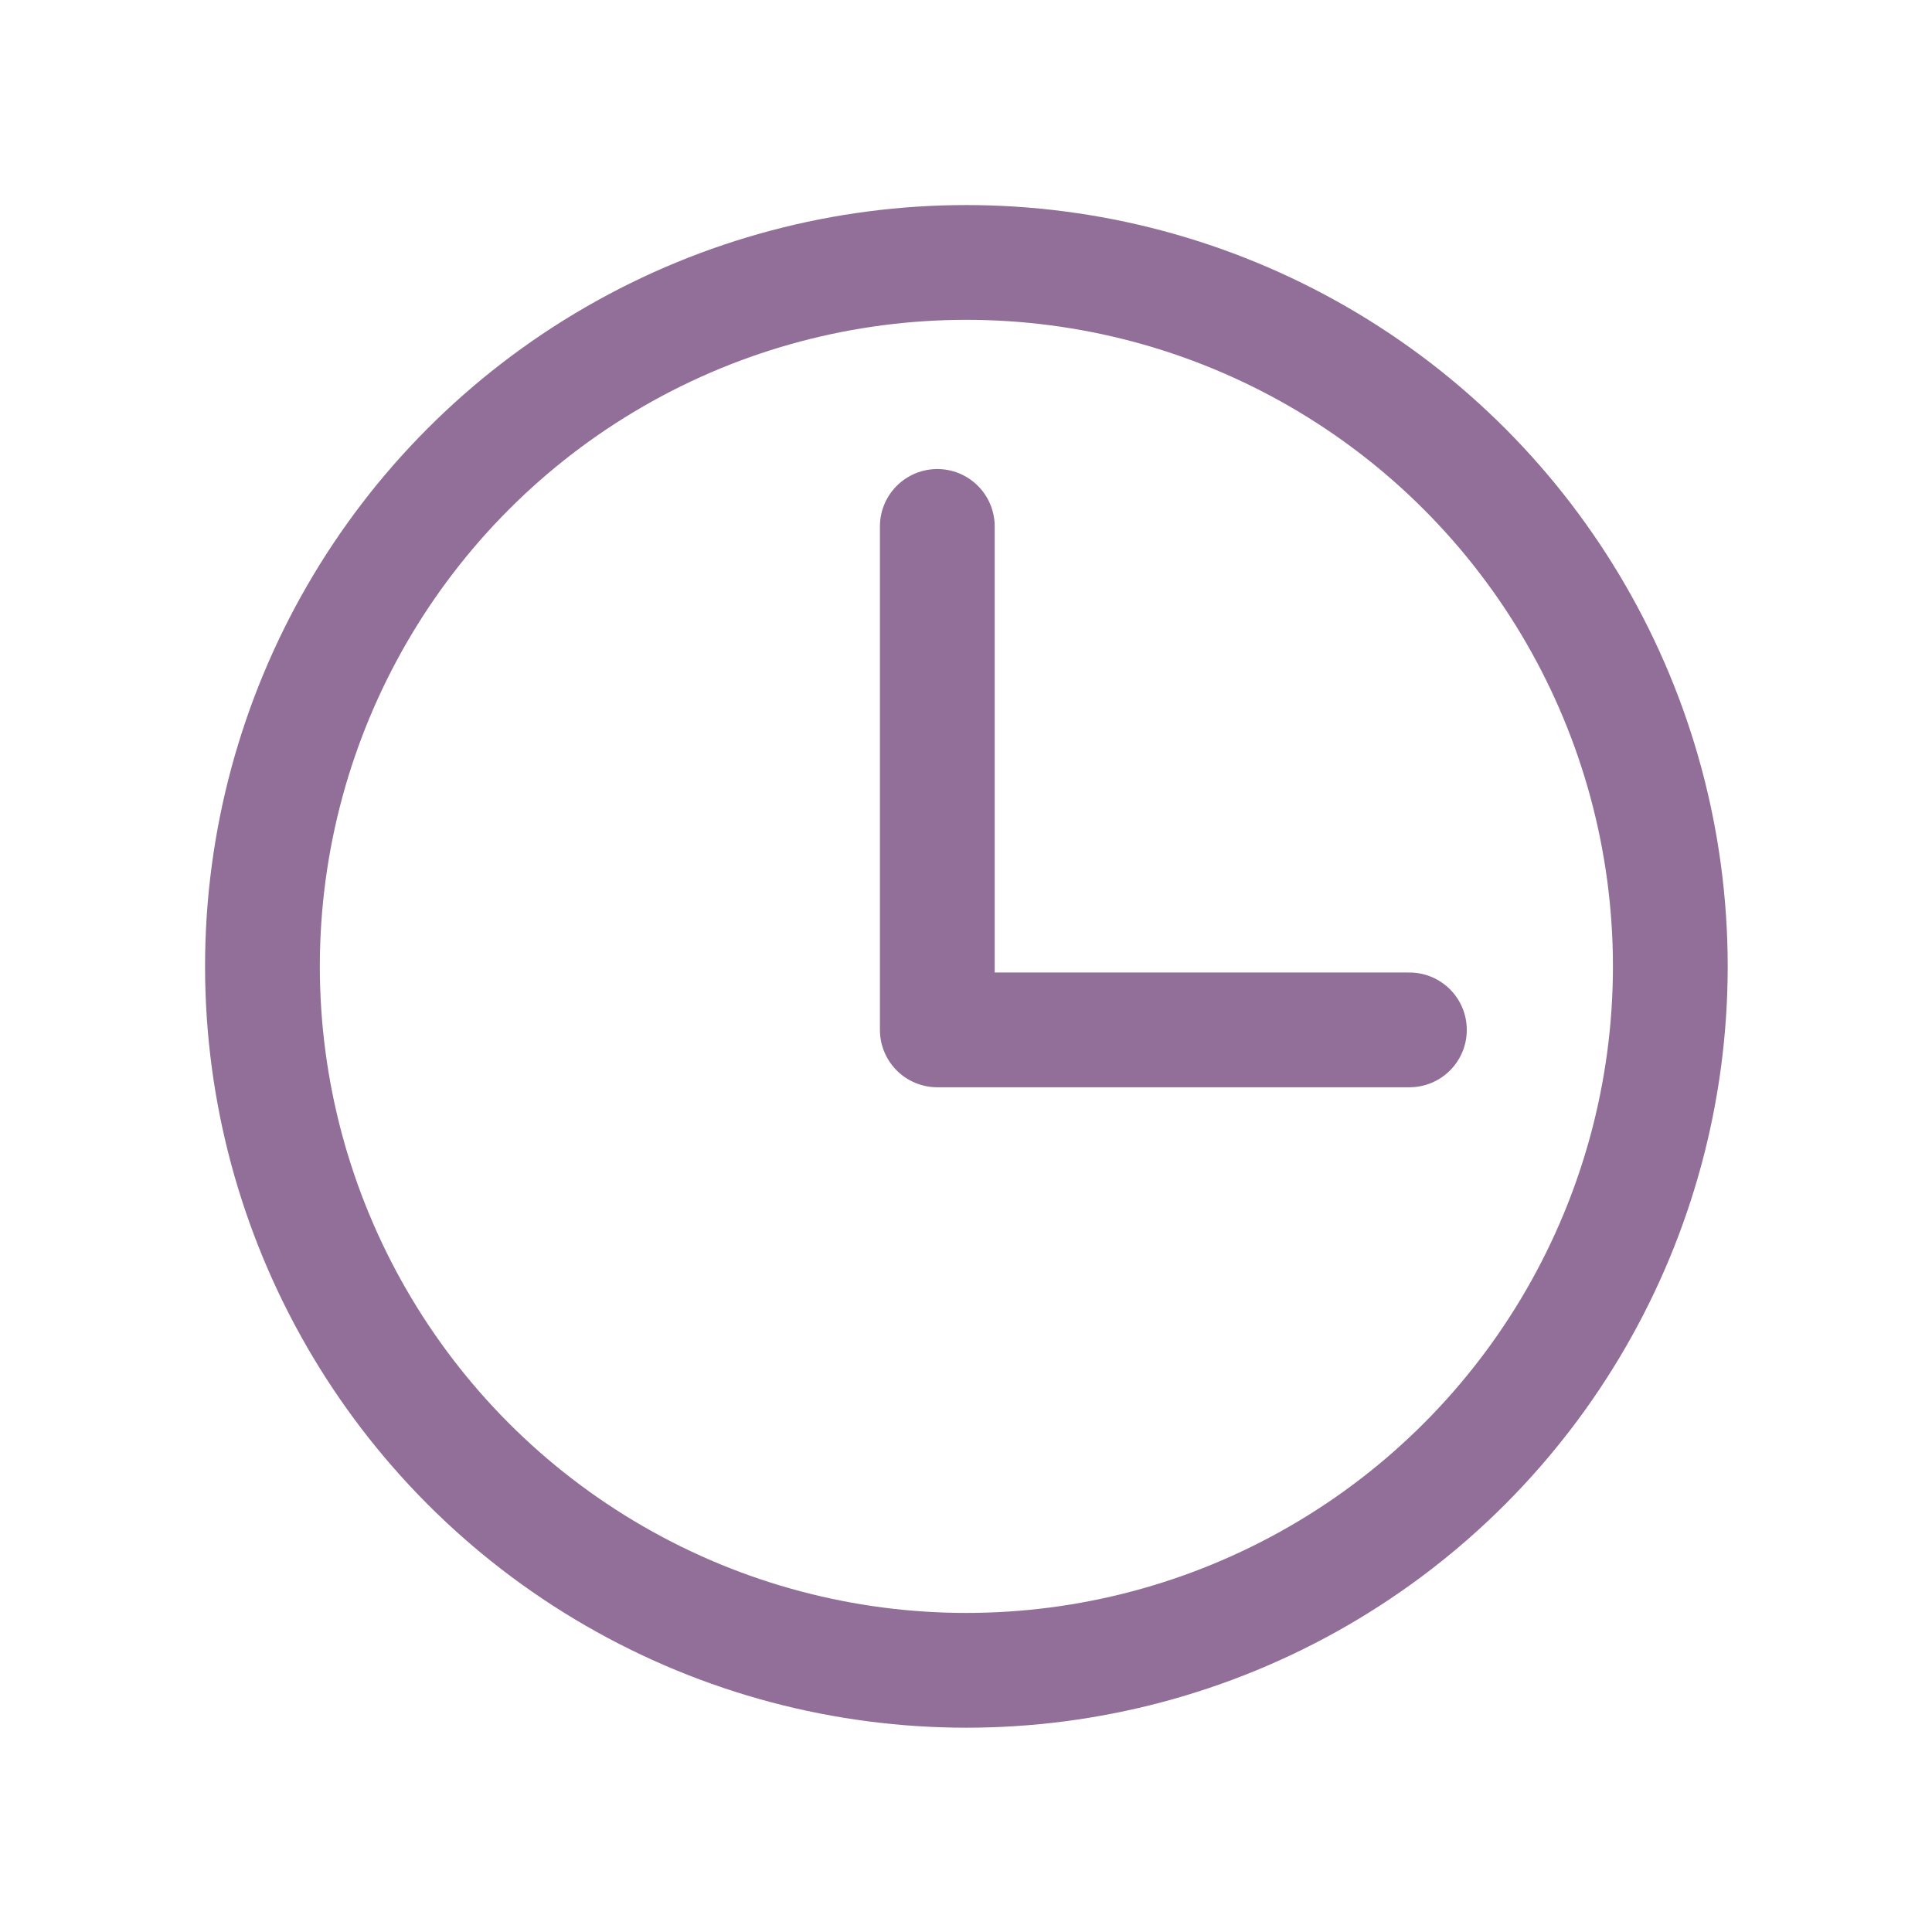 <?xml version="1.0" encoding="UTF-8"?><svg xmlns="http://www.w3.org/2000/svg" id="Artwork66dac235bbaa3" viewBox="0 0 25.25 25.25" aria-hidden="true" width="25px" height="25px">
  <defs><linearGradient class="cerosgradient" data-cerosgradient="true" id="CerosGradient_id1037a4a93" gradientUnits="userSpaceOnUse" x1="50%" y1="100%" x2="50%" y2="0%"><stop offset="0%" stop-color="#d1d1d1"/><stop offset="100%" stop-color="#d1d1d1"/></linearGradient><linearGradient/>
    <style>
      .cls-1-66dac235bbaa3{
        stroke-width: 0px;
      }

      .cls-1-66dac235bbaa3, .cls-2-66dac235bbaa3{
        fill: none;
      }

      .cls-2-66dac235bbaa3{
        stroke: #926f98;
        stroke-linecap: round;
        stroke-linejoin: round;
        stroke-width: 1.5px;
      }
    </style>
  </defs>
  <circle class="cls-2-66dac235bbaa3" cx="12.63" cy="12.63" r="9.2"/>
  <polyline class="cls-2-66dac235bbaa3" points="12.25 6.88 12.25 13.46 18.42 13.46"/>
  <circle class="cls-1-66dac235bbaa3" cx="12.63" cy="12.63" r="12.63"/>
</svg>